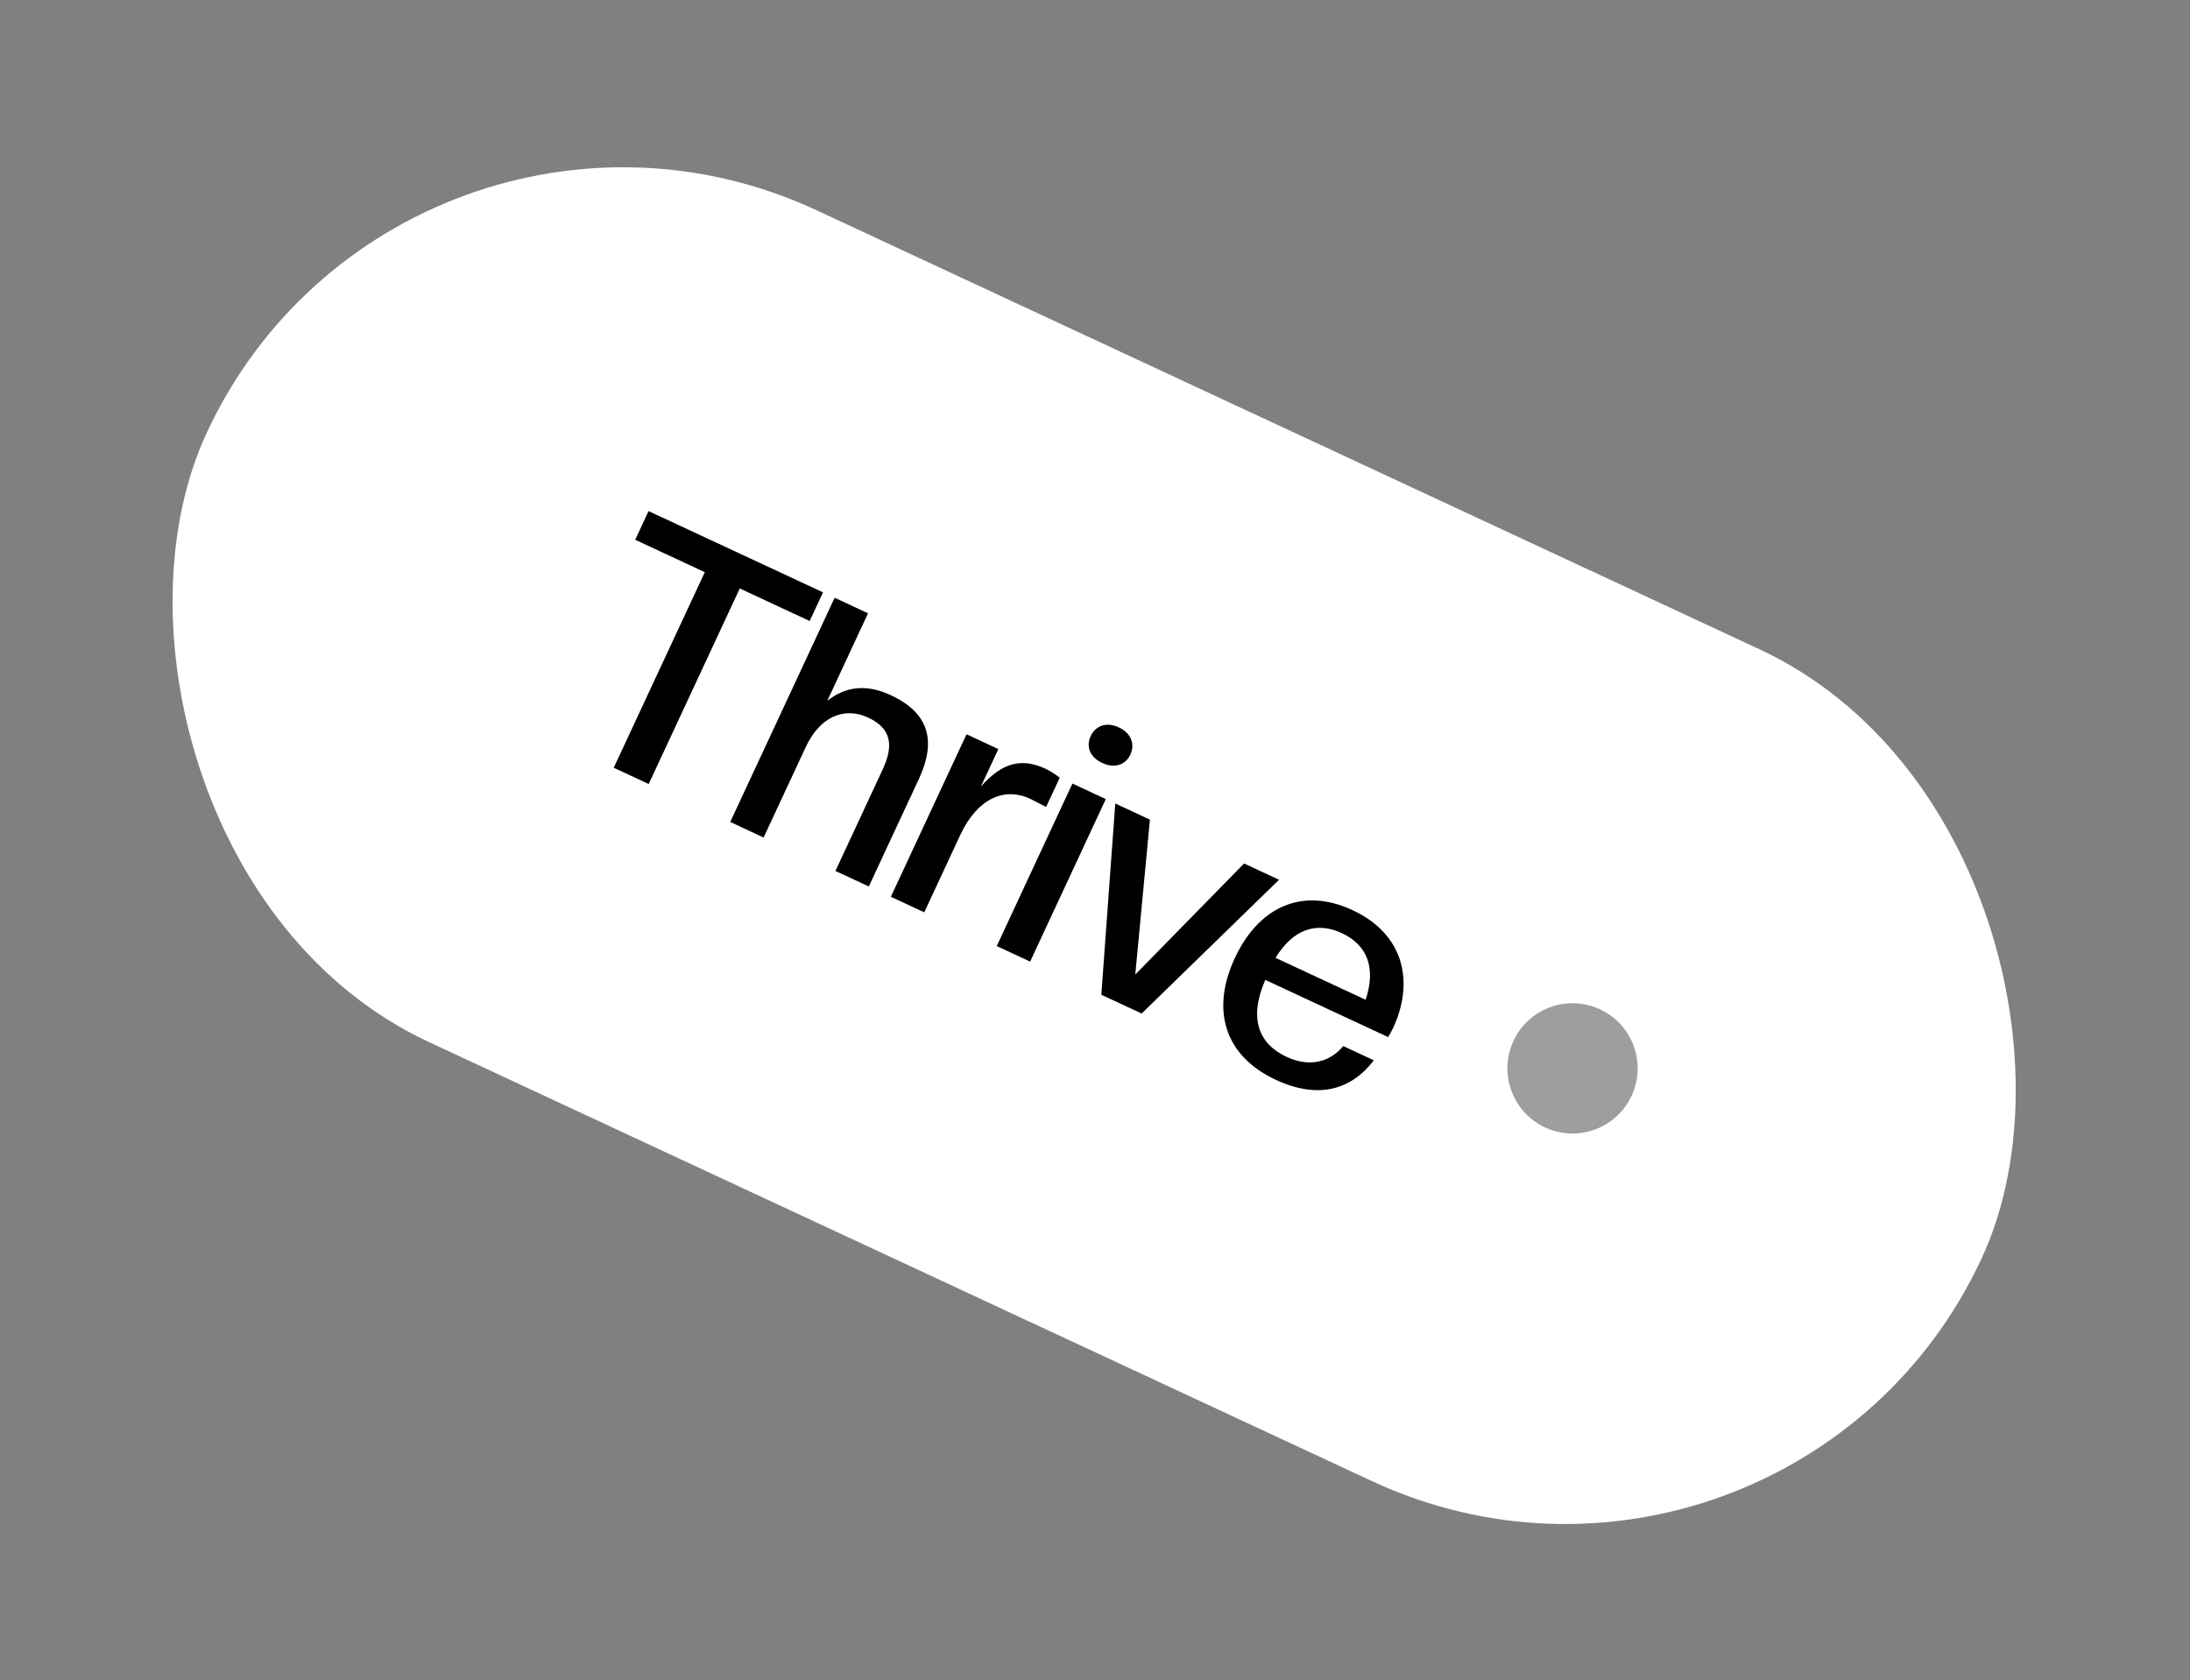 <svg width="116" height="89" viewBox="0 0 116 89" fill="none" xmlns="http://www.w3.org/2000/svg">
<rect x="0" y="0" width="116" height="89" fill="#808080" stroke="none"/>
<rect x="21.216" y="0.878" width="103.689" height="48.612" rx="24.306" transform="rotate(24.968 21.216 0.878)" fill="white"/>
<path d="M34.36 41.532L32.509 40.669L37.332 30.31L33.646 28.593L34.352 27.075L43.594 31.378L42.887 32.897L39.184 31.172L34.36 41.532ZM46.019 46.96L44.251 46.137L46.752 40.765C47.358 39.464 47.201 38.579 45.984 38.012C44.699 37.414 43.415 37.993 42.684 39.562L40.447 44.366L38.679 43.542L44.21 31.665L45.978 32.488L43.819 37.126C44.721 36.409 45.818 36.189 47.185 36.826C49.154 37.743 49.639 39.187 48.668 41.272L46.019 46.96ZM48.956 48.328L47.187 47.504L51.196 38.896L52.88 39.681L51.956 41.666C53.113 40.358 54.145 40.148 55.396 40.73C55.629 40.839 55.94 41.045 56.133 41.196L55.411 42.747L54.576 42.318C53.174 41.665 51.752 42.322 50.859 44.24L48.956 48.328ZM54.564 50.939L52.796 50.116L56.804 41.508L58.572 42.331L54.564 50.939ZM58.387 40.418C57.703 40.1 57.523 39.529 57.771 38.995C58.02 38.461 58.581 38.215 59.265 38.533C59.932 38.844 60.122 39.44 59.873 39.973C59.625 40.507 59.055 40.729 58.387 40.418ZM60.471 53.689L58.335 52.695L59.074 42.565L60.909 43.419L60.133 51.624L65.897 45.742L67.748 46.604L60.471 53.689ZM67.579 57.202C64.843 55.928 64.133 53.486 65.407 50.751C66.642 48.098 68.923 46.948 71.642 48.214C74.361 49.48 74.934 52 73.784 54.469C73.706 54.636 73.62 54.778 73.525 54.937L67.02 51.908C66.122 53.966 66.678 55.301 68.146 55.984C69.364 56.551 70.426 56.275 71.151 55.415L72.769 56.168C71.57 57.741 69.814 58.243 67.579 57.202ZM71.075 49.432C69.74 48.81 68.5 49.207 67.563 50.74L72.334 52.961C72.904 51.258 72.41 50.053 71.075 49.432Z" fill="black"/>
<ellipse cx="83.294" cy="56.595" rx="3.45" ry="3.45" transform="rotate(23.451 83.294 56.595)" fill="black" fill-opacity="0.38"/>
</svg>
